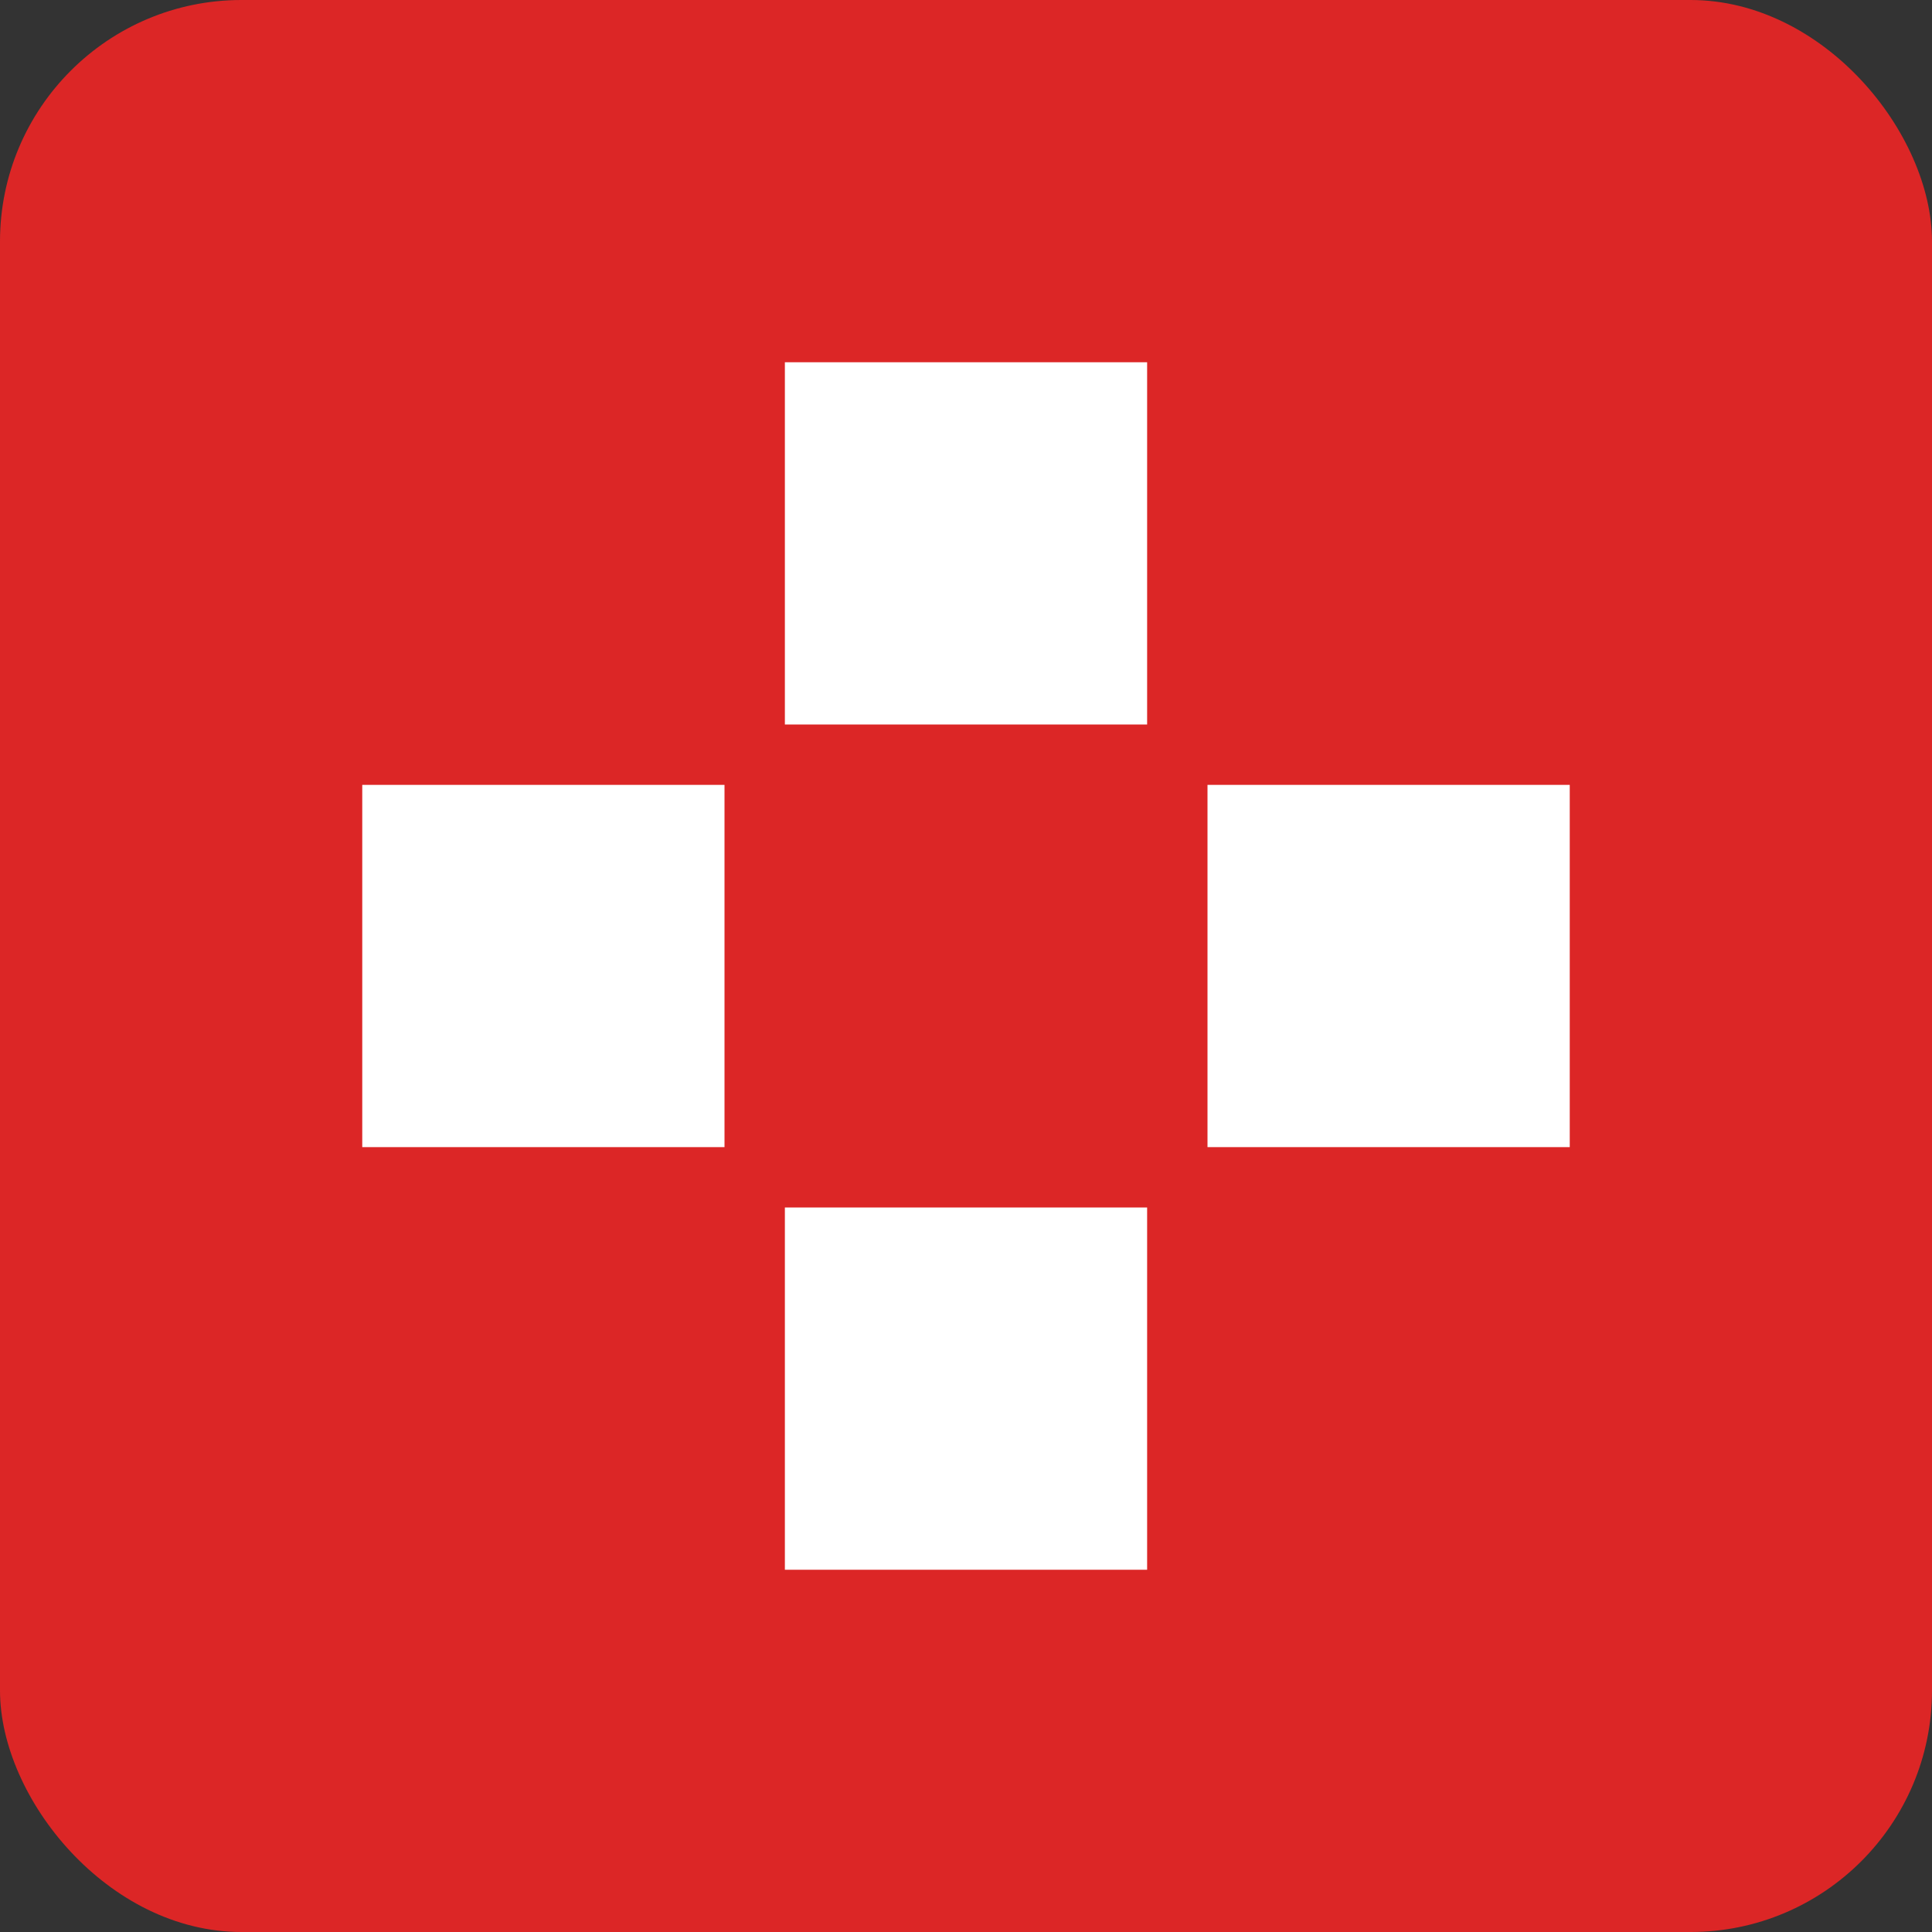 <svg width="32" height="32" viewBox="0 0 32 32" fill="none" xmlns="http://www.w3.org/2000/svg">
  <rect x="0" y="0" width="32" height="32" fill="#333333" stroke="none"/>
  <rect width="32" height="32" rx="4" fill="#DC2626"/>
  <rect x="13" y="6" width="6" height="6" fill="white"/>
  <rect x="6" y="13" width="6" height="6" fill="white"/>
  <rect x="20" y="13" width="6" height="6" fill="white"/>
  <rect x="13" y="20" width="6" height="6" fill="white"/>
</svg>